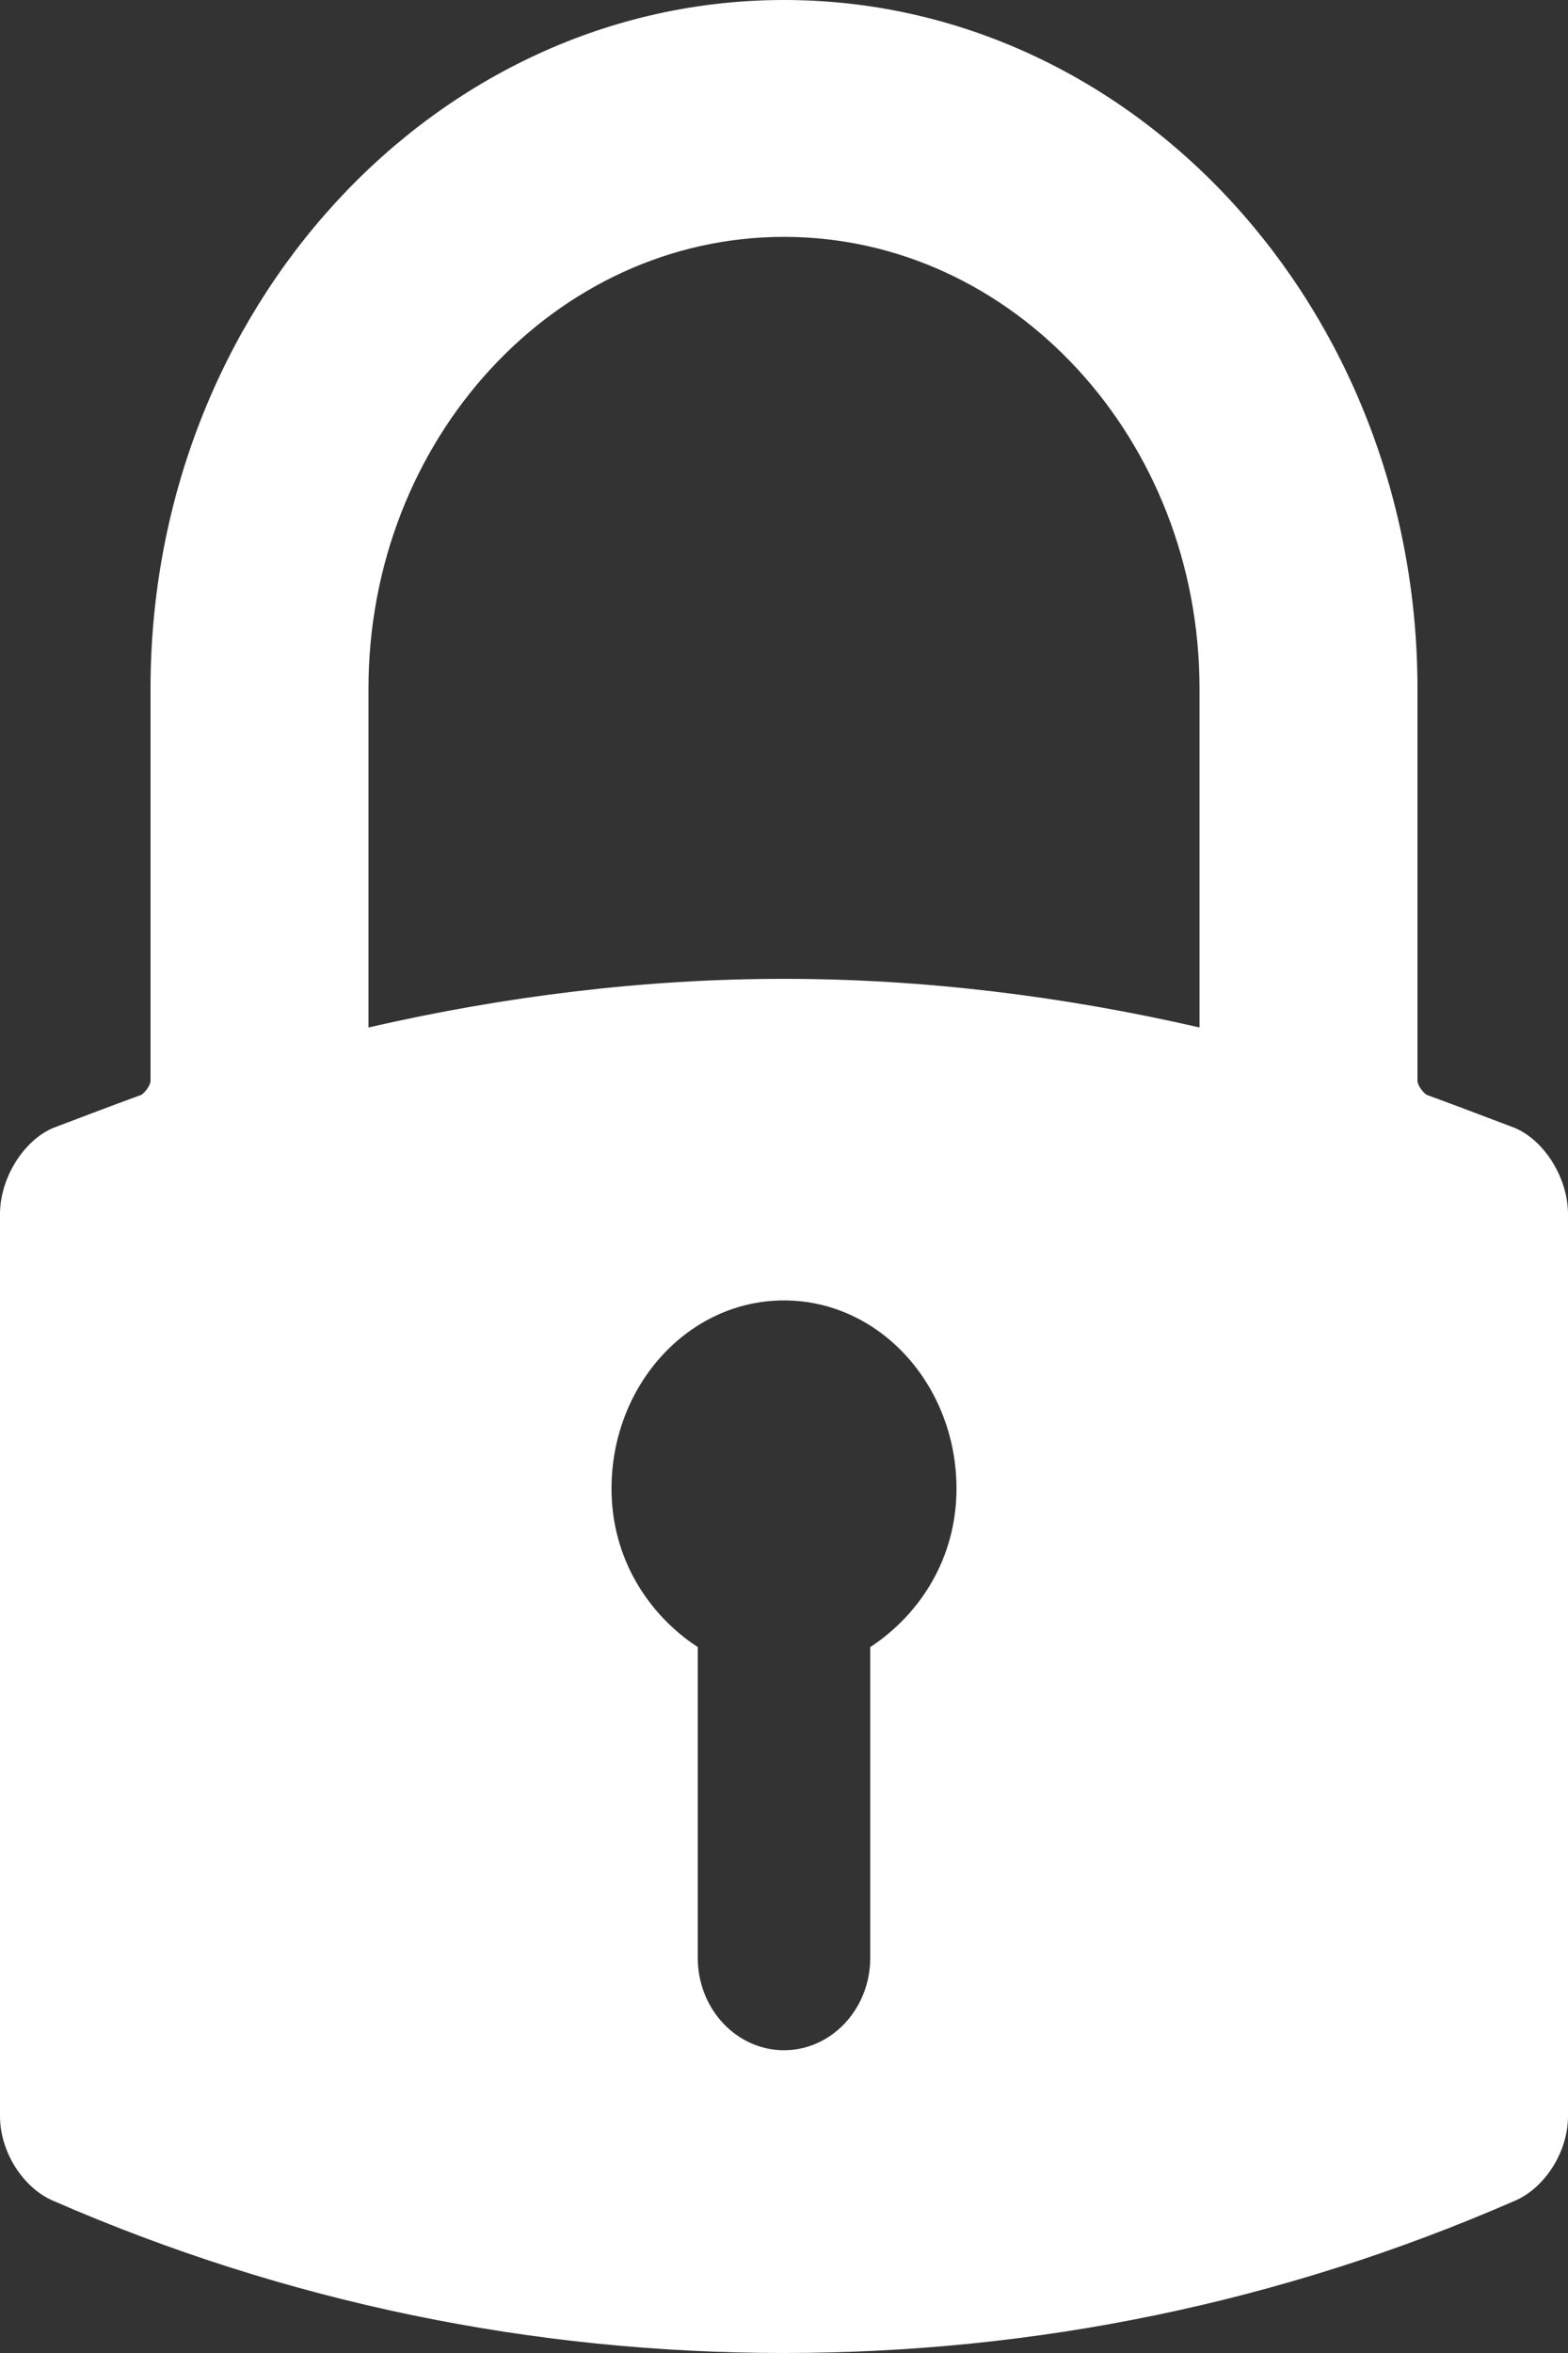 <?xml version="1.0" encoding="utf-8"?>
<svg xmlns="http://www.w3.org/2000/svg"
	xmlns:xlink="http://www.w3.org/1999/xlink"
	width="10px" height="15px" viewBox="0 0 10 15">
<rect x="0" y="0" width="10" height="15" fill="#333333" stroke="none"/>
<path fillRule="evenodd" d="M 5-0C 2.77-0 0.96 1.97 0.96 4.39 0.96 4.39 0.96 6.89 0.96 6.89 0.96 6.92 0.92 6.97 0.9 6.98 0.68 7.06 0.5 7.13 0.34 7.19 0.15 7.27-0 7.51-0 7.74-0 7.74-0 13.49-0 13.49-0 13.72 0.15 13.95 0.34 14.03 1.83 14.68 3.4 15 5 15 6.6 15 8.17 14.68 9.66 14.03 9.85 13.95 10 13.72 10 13.49 10 13.49 10 7.74 10 7.74 10 7.51 9.85 7.27 9.66 7.19 9.5 7.13 9.32 7.06 9.1 6.98 9.08 6.97 9.04 6.92 9.04 6.89 9.04 6.89 9.04 4.39 9.04 4.39 9.04 1.97 7.23-0 5-0ZM 3.9 9.49C 3.9 8.83 4.39 8.29 5 8.29 5.61 8.29 6.1 8.83 6.1 9.49 6.1 9.93 5.87 10.29 5.55 10.5 5.55 10.5 5.55 12.48 5.55 12.48 5.55 12.81 5.3 13.07 5 13.07 4.7 13.07 4.45 12.81 4.45 12.48 4.45 12.48 4.45 10.5 4.45 10.5 4.13 10.29 3.9 9.93 3.9 9.49ZM 7.65 4.39C 7.65 4.39 7.65 6.55 7.65 6.55 6.78 6.35 5.89 6.24 5 6.24 4.11 6.24 3.22 6.35 2.35 6.55 2.35 6.55 2.35 4.39 2.35 4.39 2.35 2.8 3.54 1.51 5 1.51 6.46 1.51 7.65 2.8 7.65 4.39Z" fill="rgb(255,255,255)"/></svg>